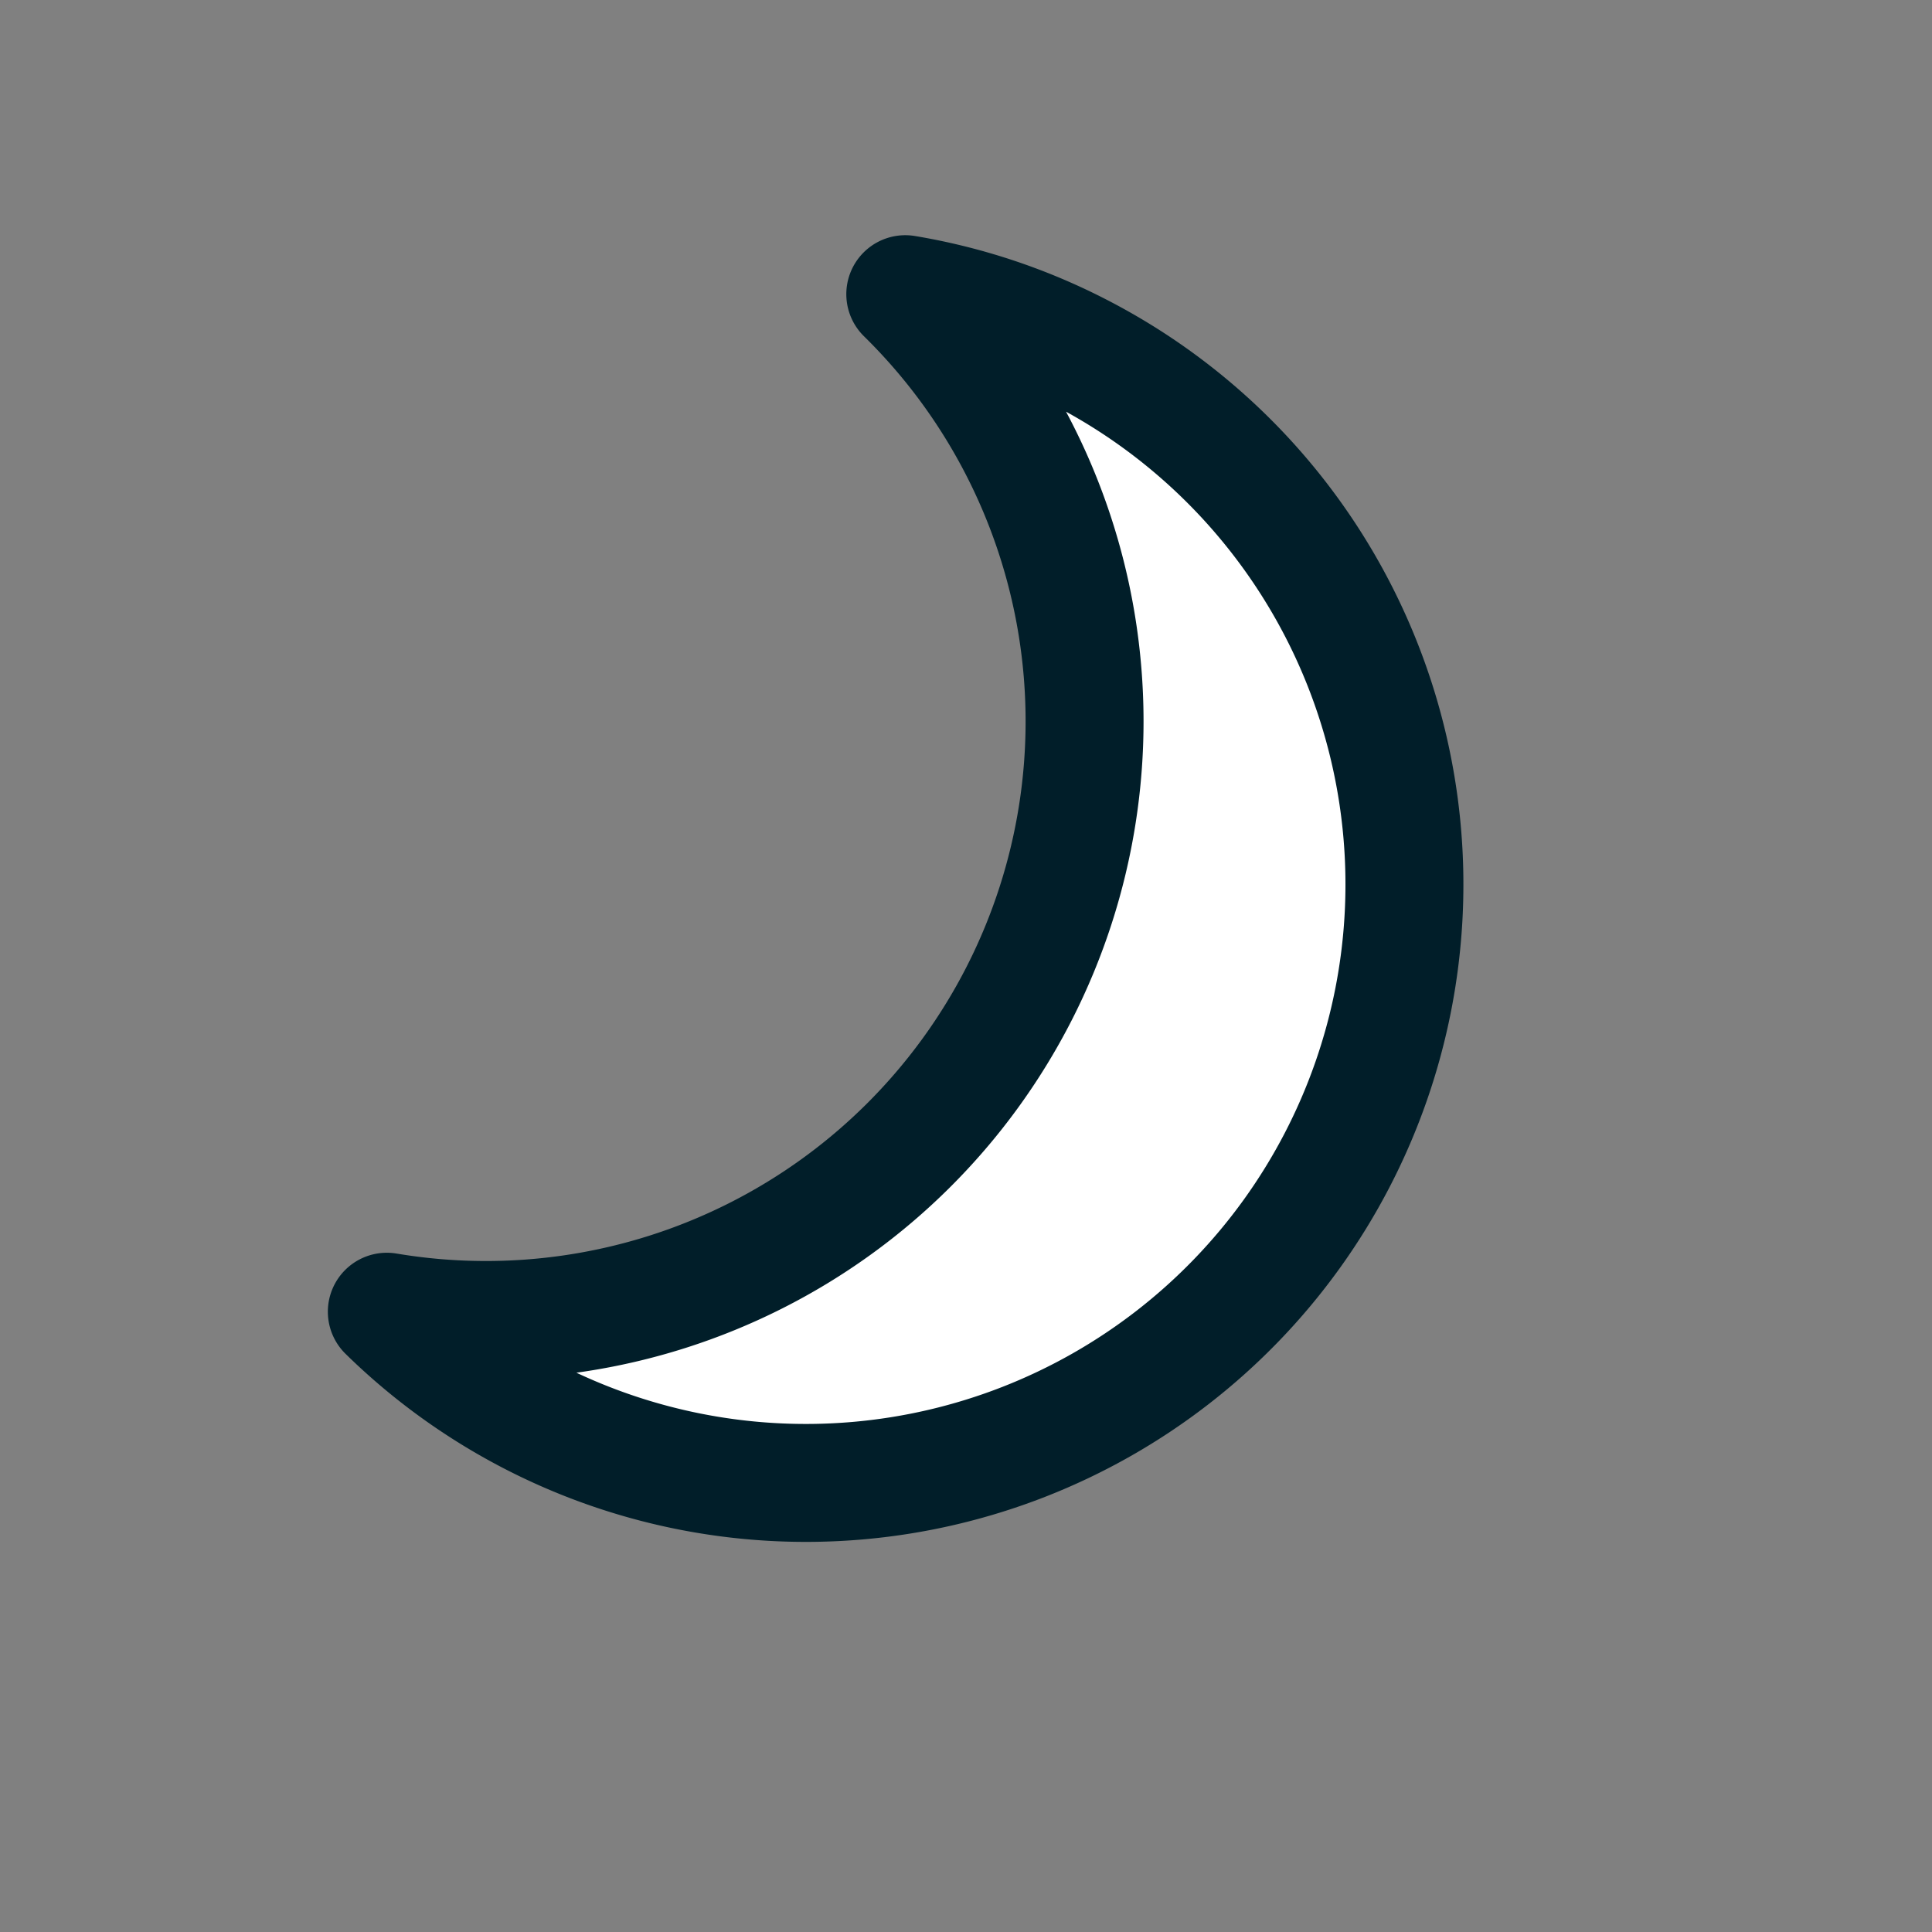 <svg xmlns="http://www.w3.org/2000/svg" width="24.571" height="24.571">
    <rect width="100%" height="100%" fill="#808080" stroke="none"/>
    <path data-name="Path 6907" d="M0 0h18.269v18.269H0z" style="fill:none" transform="rotate(27 4.147 17.273)"/>
    <path data-name="Path 6908" d="M8.284 2A7.542 7.542 0 0 0 6 2.35a7.613 7.613 0 0 1 0 14.524A7.612 7.612 0 1 0 8.284 2z" transform="rotate(27 5.859 14.528)" style="fill:#fff;stroke:#011e29;stroke-linecap:round;stroke-linejoin:round;stroke-width:1.5px"/>
</svg>
